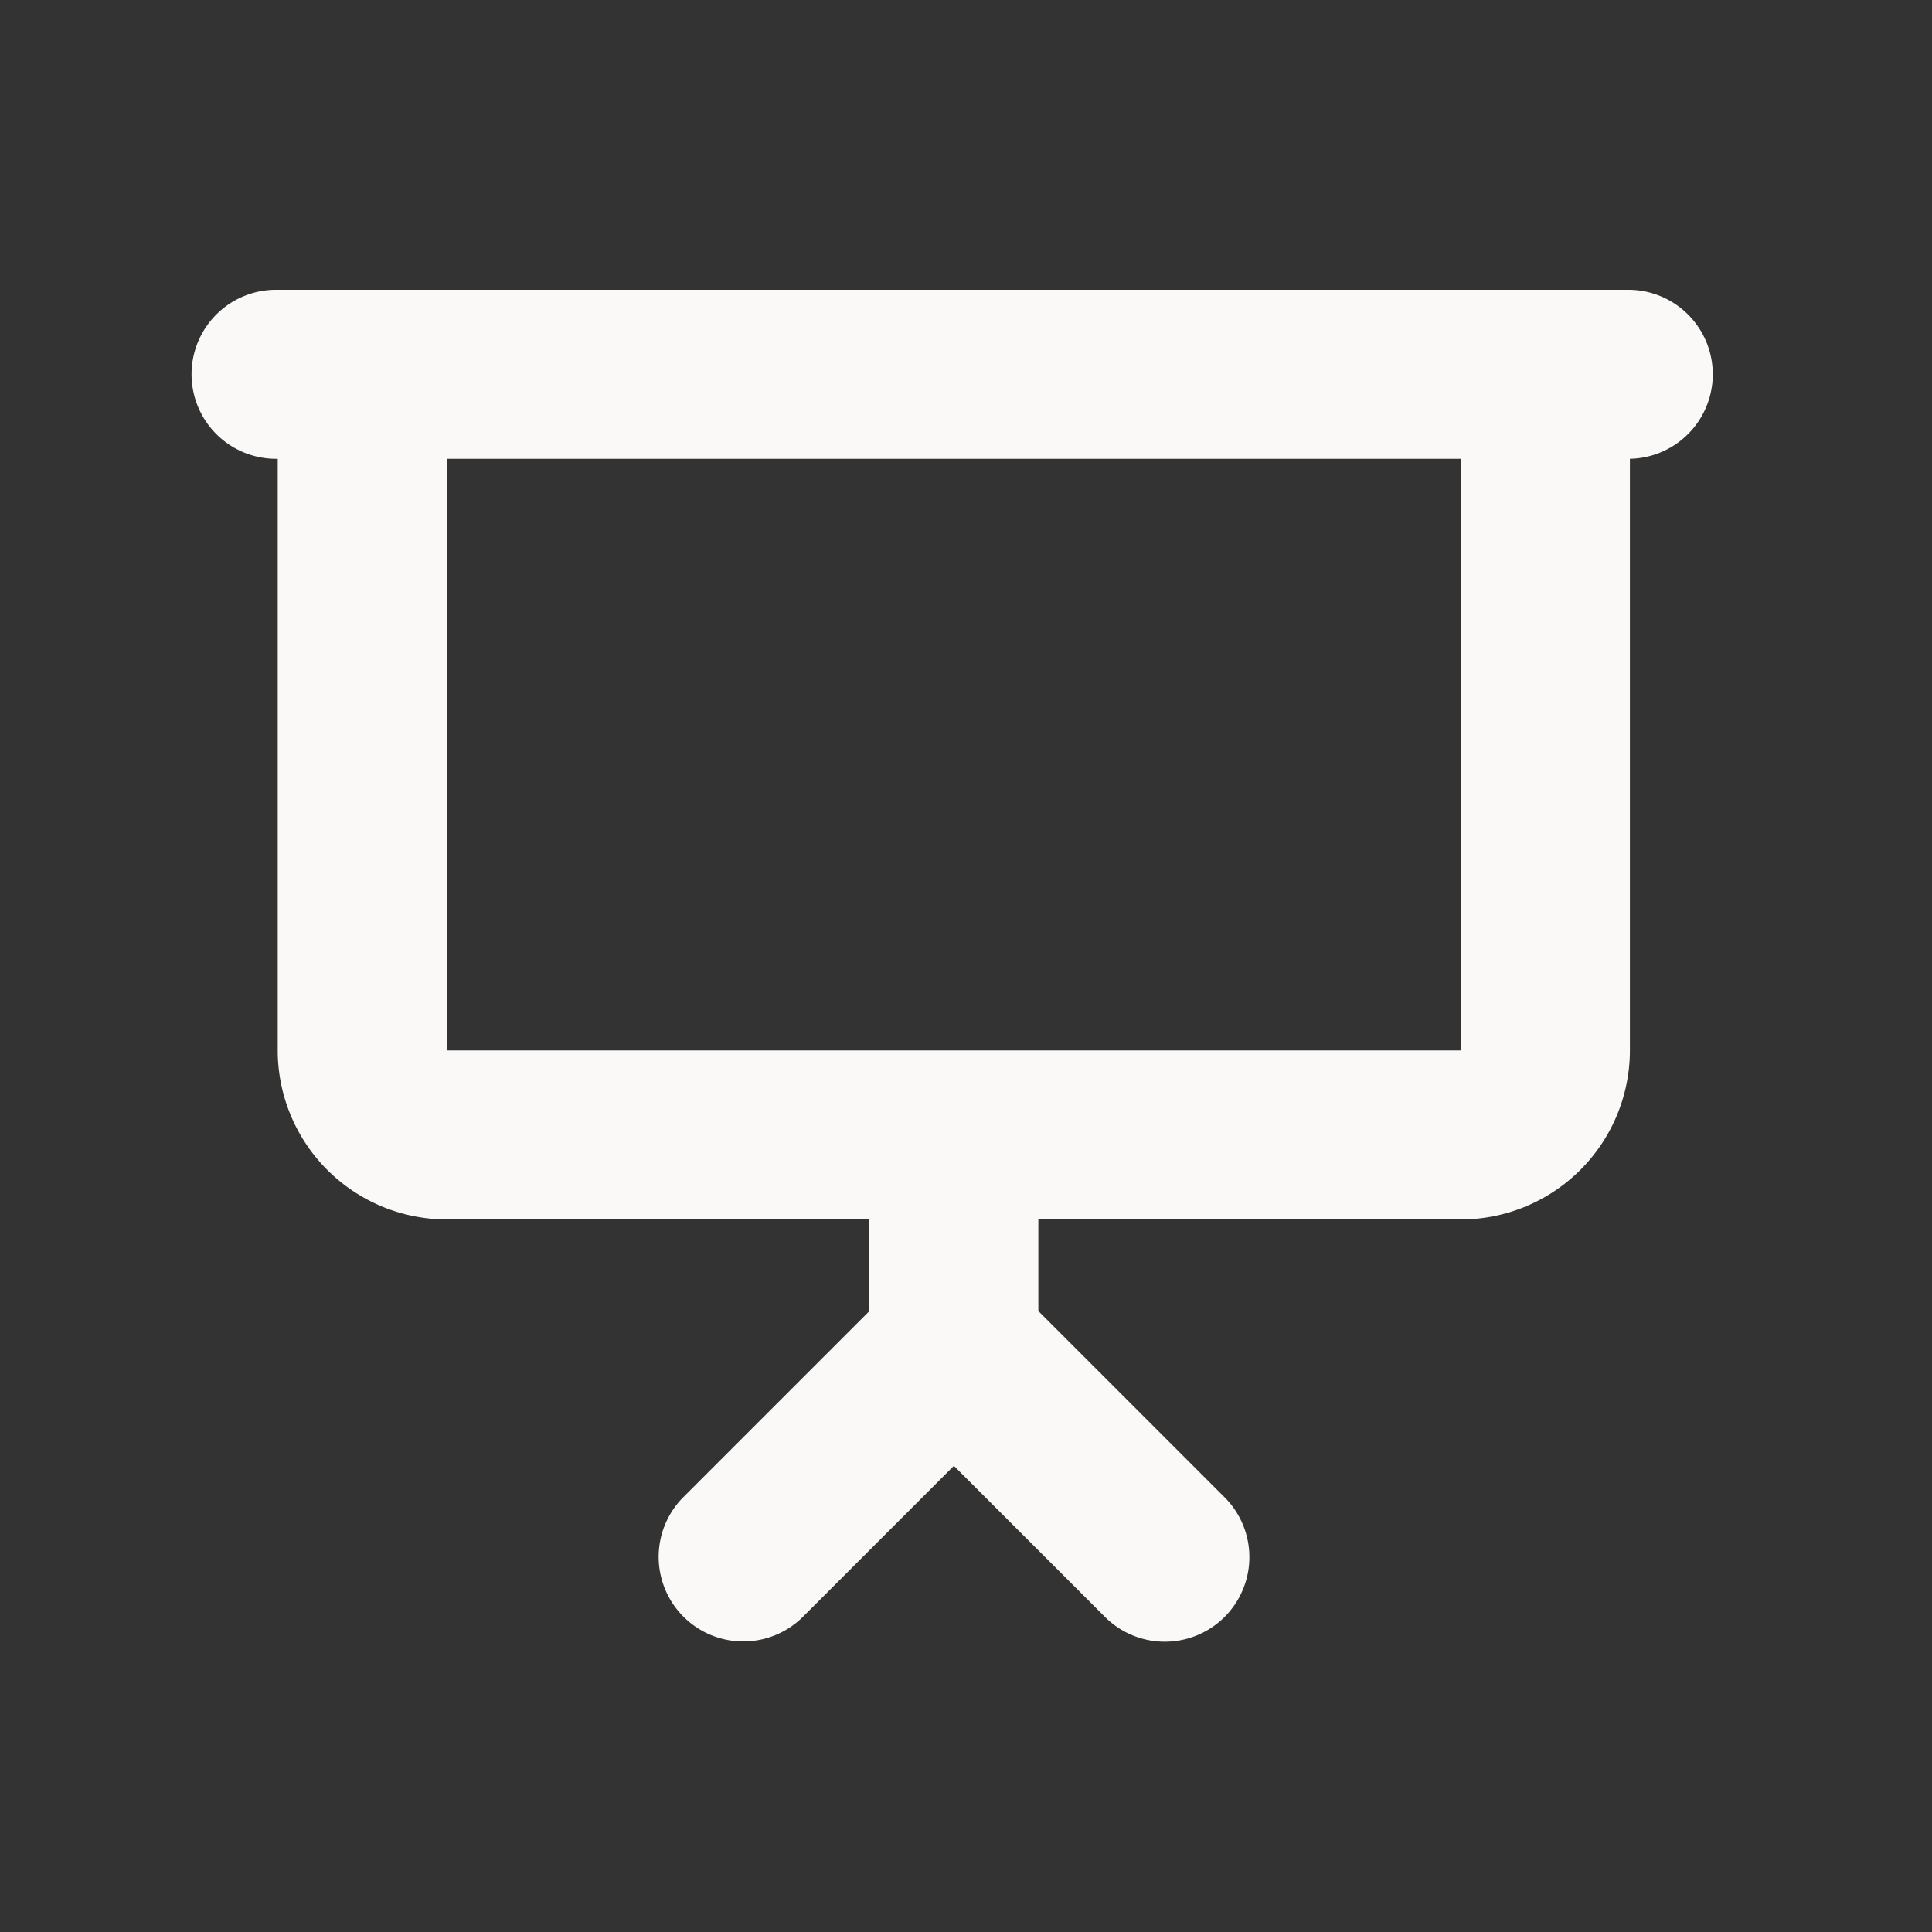 <svg xmlns="http://www.w3.org/2000/svg" id="AV_Equipment_Icon" data-name="AV Equipment Icon" width="60" height="60" viewBox="0 0 60 60"><rect x="0" y="0" width="60" height="60" fill="#333333" stroke="none"/><g id="Icon"><rect id="Container" width="60" height="60" fill="none"></rect><path id="presentation-screen-solid" d="M2.625,0a2.625,2.625,0,1,0,0,5.249V23.622a5.254,5.254,0,0,0,5.249,5.249H21v2.846l-5.791,5.791a2.627,2.627,0,0,0,3.715,3.715l4.7-4.7,4.708,4.708a2.627,2.627,0,0,0,3.715-3.715l-5.8-5.8V28.871H39.369a5.254,5.254,0,0,0,5.249-5.249V5.249a2.625,2.625,0,0,0,0-5.249H2.625ZM7.874,5.249h31.5V23.622H7.874Z" transform="translate(6 9)" fill="#faf9f7"></path></g></svg>